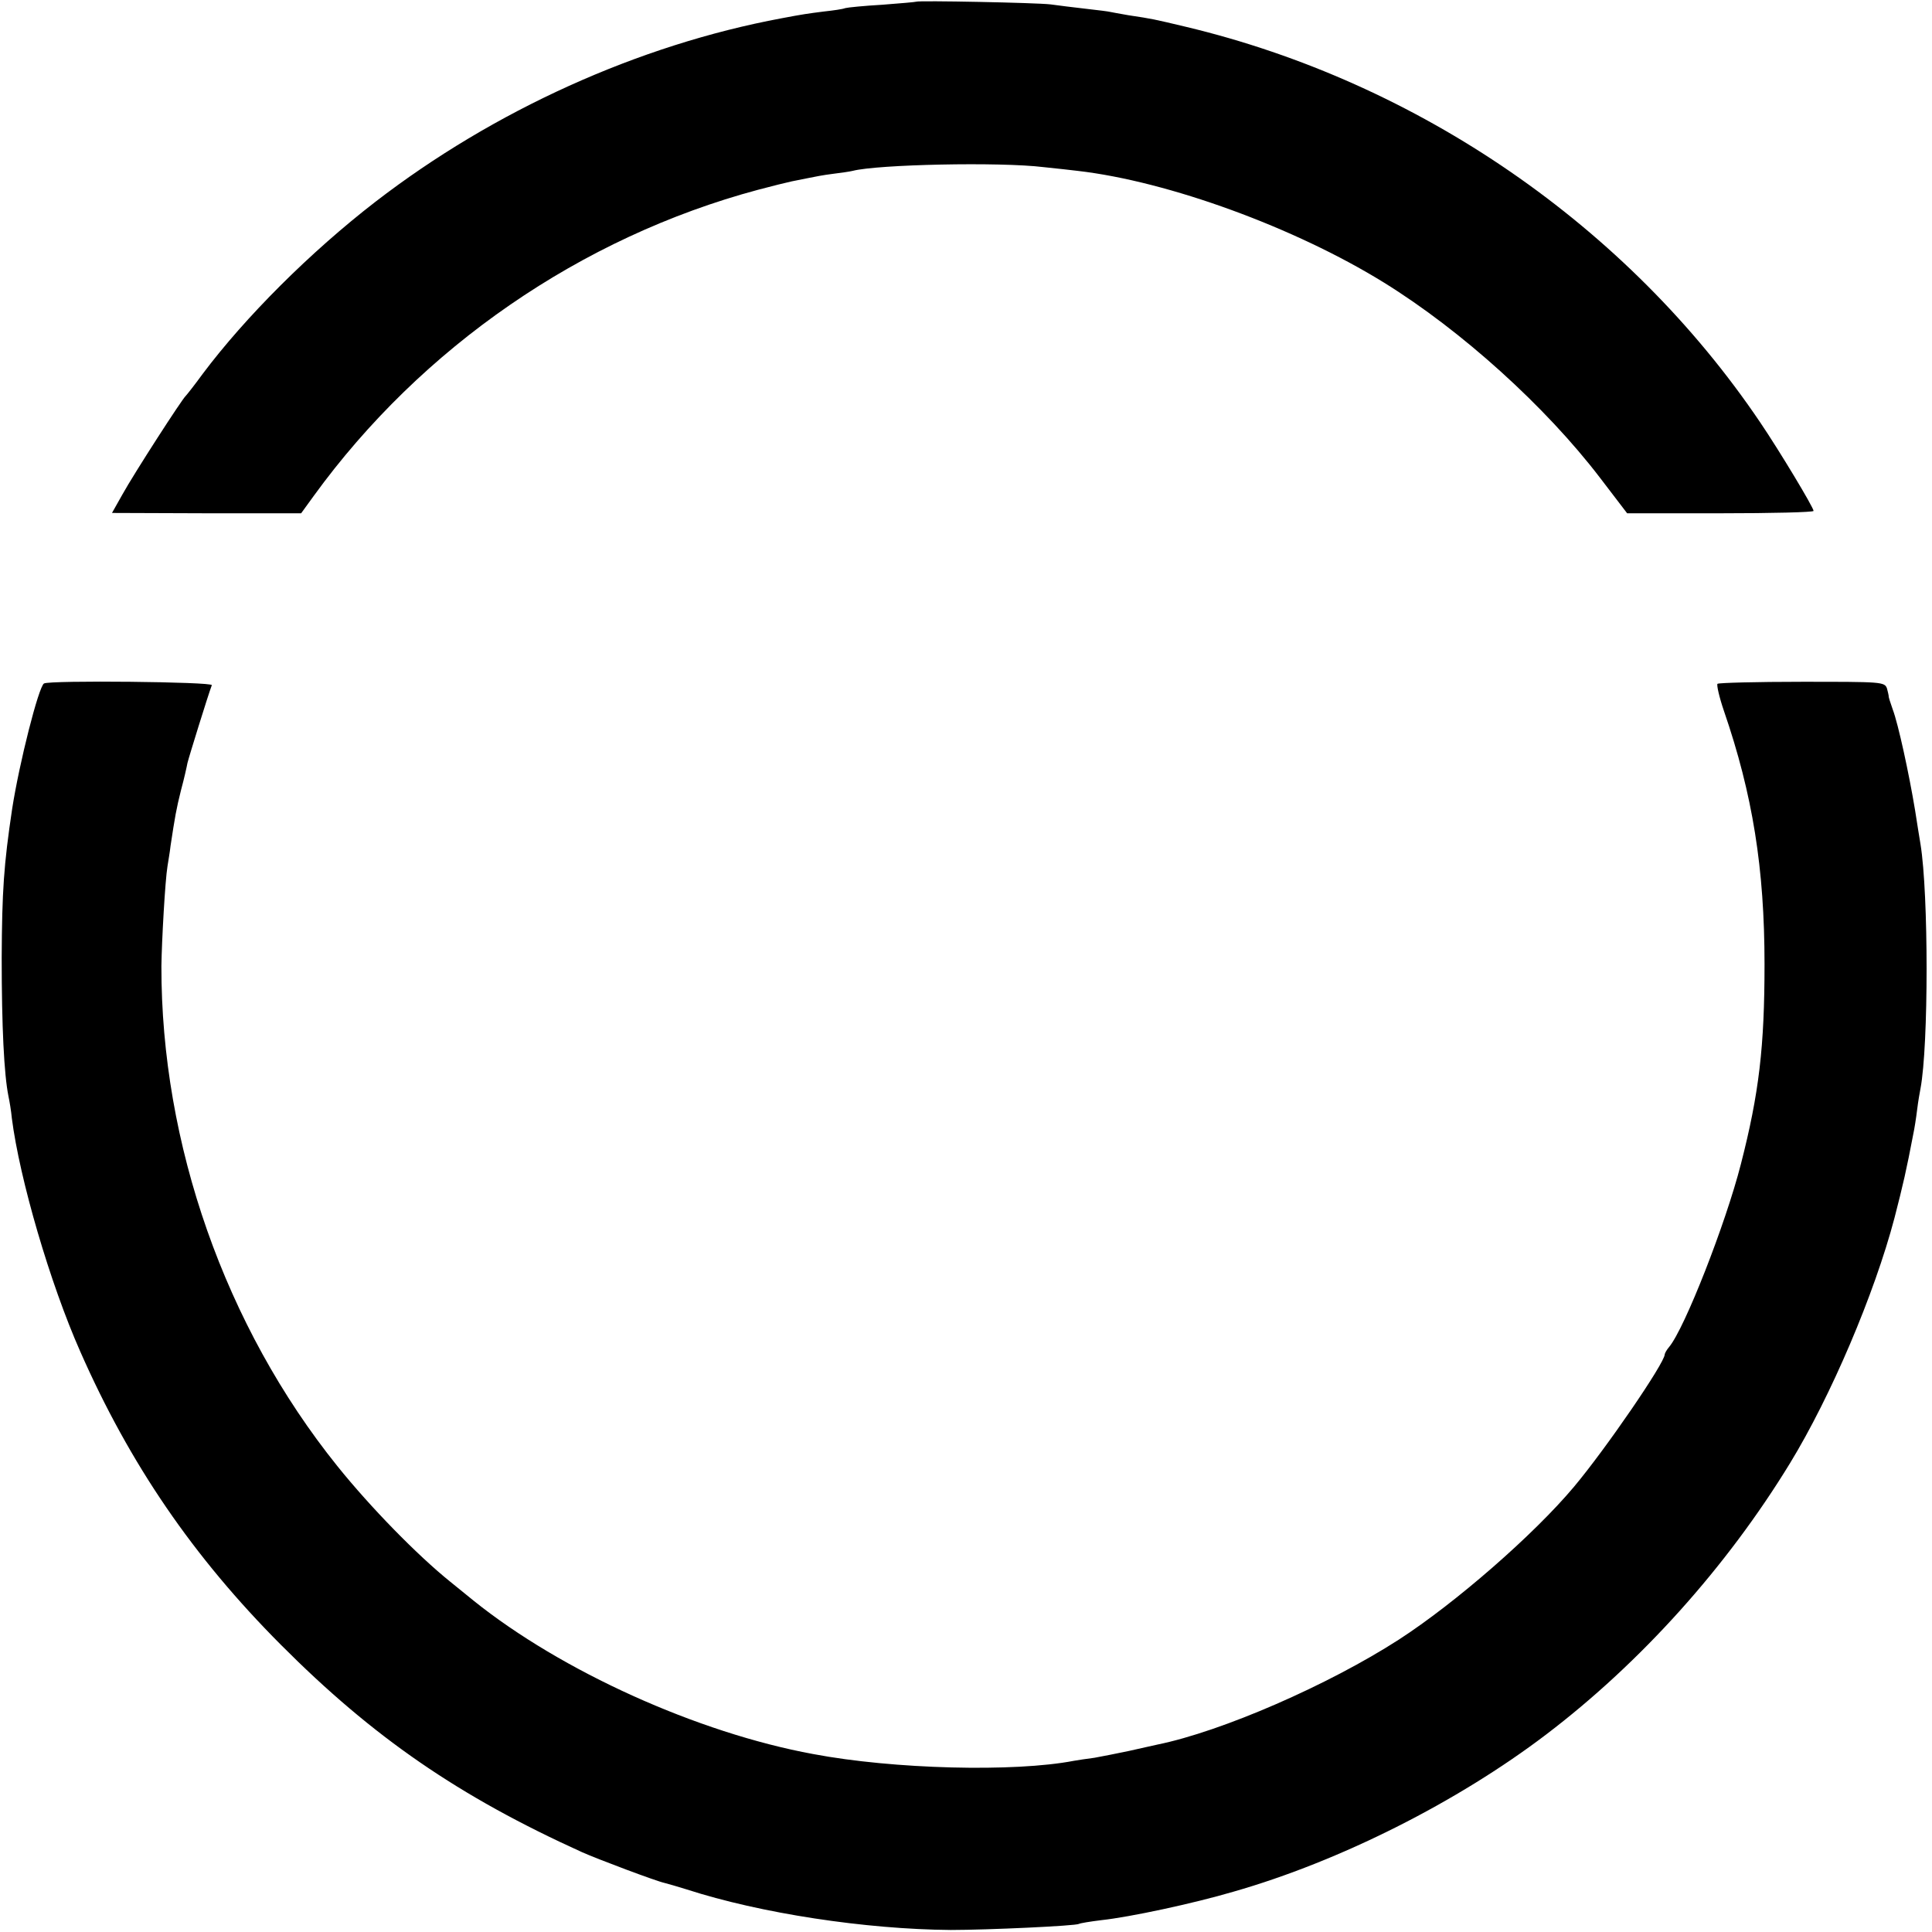 <?xml version="1.0" standalone="no"?>
<!DOCTYPE svg PUBLIC "-//W3C//DTD SVG 20010904//EN"
 "http://www.w3.org/TR/2001/REC-SVG-20010904/DTD/svg10.dtd">
<svg version="1.0" xmlns="http://www.w3.org/2000/svg"
 width="571pt" height="571pt" viewBox="0 0 571 571"
 preserveAspectRatio="xMidYMid meet">
<g transform="translate(0,571) scale(0.1,-0.1)"
fill="#000000" stroke="none">
<path d="M2708 5705 c-2 -1 -47 -5 -100 -9 -53 -3 -103 -8 -110 -10 -7 -3 -35
-7 -63 -10 -47 -6 -62 -8 -125 -20 -424 -79 -851 -273 -1200 -542 -193 -149
-385 -341 -511 -509 -24 -33 -47 -62 -50 -65 -10 -8 -152 -228 -187 -291 l-31
-55 279 -1 280 0 37 51 c319 440 791 765 1313 905 41 11 86 22 100 25 14 3 36
7 50 10 14 3 45 9 70 12 25 3 52 7 60 9 73 19 435 27 565 11 39 -4 84 -9 100
-11 269 -31 643 -168 905 -330 231 -143 478 -367 638 -576 l81 -106 276 0
c151 0 275 3 275 7 0 10 -101 178 -158 262 -391 579 -1010 1005 -1698 1169
-97 23 -96 23 -169 34 -27 5 -52 9 -55 10 -3 1 -34 5 -70 9 -36 4 -83 10 -105
13 -40 5 -392 12 -397 8z"/>
<path d="M130 3690 c-16 -10 -73 -235 -94 -370 -25 -167 -30 -244 -31 -440 0
-206 7 -345 20 -410 3 -14 8 -43 10 -65 23 -180 113 -488 202 -689 147 -334
334 -607 593 -867 273 -274 526 -448 890 -613 47 -21 220 -86 244 -91 11 -3
40 -11 65 -19 219 -71 529 -118 781 -120 109 0 369 12 379 18 3 2 33 7 66 11
84 9 271 49 390 84 315 90 662 265 925 465 280 213 533 495 720 801 121 198
250 501 309 725 26 101 35 140 56 250 3 14 8 45 11 70 3 25 8 53 10 63 24 128
24 574 0 722 -3 17 -10 62 -16 100 -18 109 -50 256 -66 298 -7 20 -13 38 -12
40 0 1 -2 11 -5 22 -7 20 -15 20 -251 20 -135 0 -247 -3 -250 -6 -3 -3 5 -39
19 -80 85 -247 120 -466 120 -749 0 -243 -16 -381 -70 -591 -45 -176 -166
-485 -212 -540 -7 -8 -13 -19 -13 -22 0 -25 -174 -279 -268 -391 -119 -142
-351 -344 -518 -452 -208 -134 -522 -271 -713 -310 -12 -3 -51 -11 -85 -19
-33 -7 -79 -16 -101 -20 -23 -3 -50 -7 -61 -9 -176 -34 -533 -25 -771 20 -342
63 -744 245 -1003 453 -24 20 -56 45 -69 56 -97 78 -236 220 -334 342 -332
413 -521 953 -520 1478 1 74 11 253 18 295 2 14 7 41 9 60 13 86 17 109 31
165 9 33 17 69 19 80 4 17 61 201 72 230 4 10 -479 15 -496 5z"/>
</g>
</svg>
